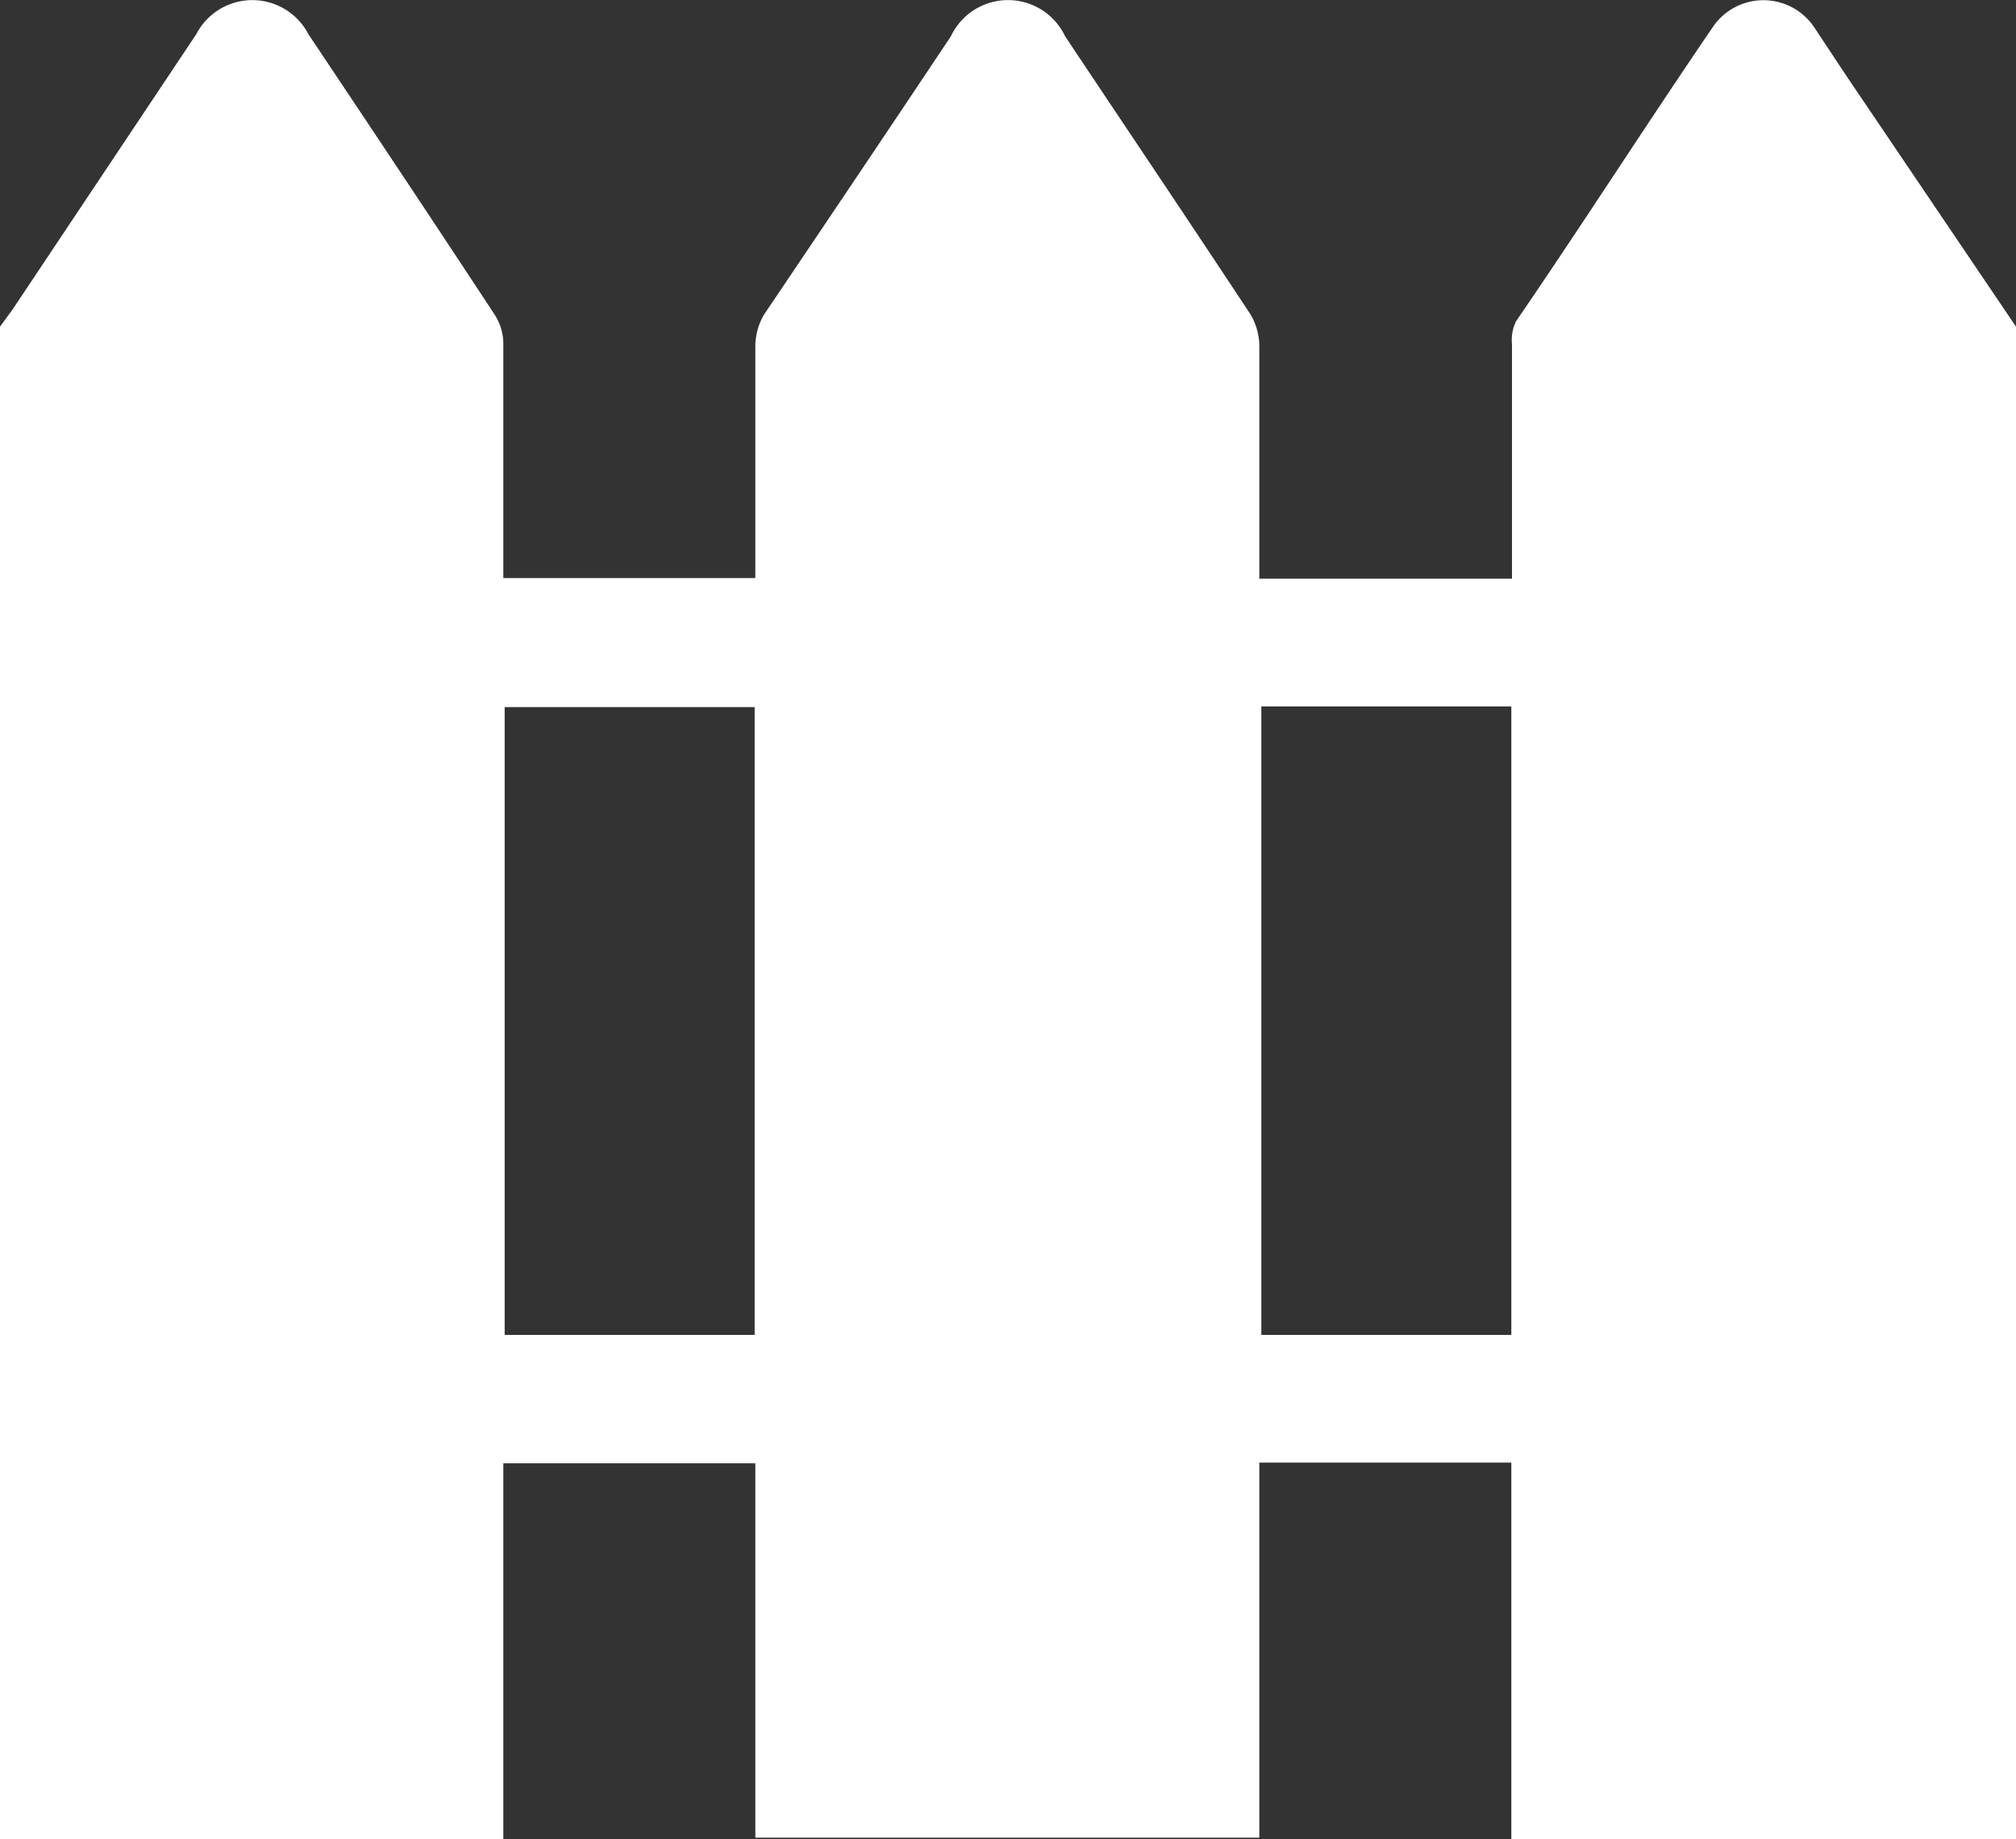 <svg xmlns="http://www.w3.org/2000/svg" viewBox="0 0 30 27.36"><rect x="0" y="0" width="30" height="27.36" fill="#333333" stroke="none"/><defs><style>.cls-1{fill:#fff;}</style></defs><title>Back Yard</title><g id="Layer_2" data-name="Layer 2"><g id="Layer_1-2" data-name="Layer 1"><path class="cls-1" d="M0,27.36V4.86L.19,4.6,2.92.51a.94.94,0,0,1,1.67,0c.93,1.39,1.85,2.77,2.77,4.17a.8.8,0,0,1,.13.43c0,1,0,2.09,0,3.13v.36h3.75V8.28c0-1,0-2.09,0-3.14a.94.94,0,0,1,.13-.46C12.3,3.3,13.23,1.92,14.15.54a.94.94,0,0,1,1.7,0c.92,1.38,1.85,2.76,2.76,4.14a.94.94,0,0,1,.13.46c0,1.05,0,2.11,0,3.16v.31H22.5v-.3c0-1.07,0-2.13,0-3.19a.63.63,0,0,1,.06-.34c1-1.46,1.94-2.93,2.93-4.38A.91.91,0,0,1,27,.41l.45.68L30,4.86v22.5H22.49v-5.6H18.74v5.58h-7.5V21.77H7.49v5.59Zm11.23-7.5V10.52H7.51v9.34Zm11.26,0V10.51H18.77v9.35Z"/></g></g></svg>